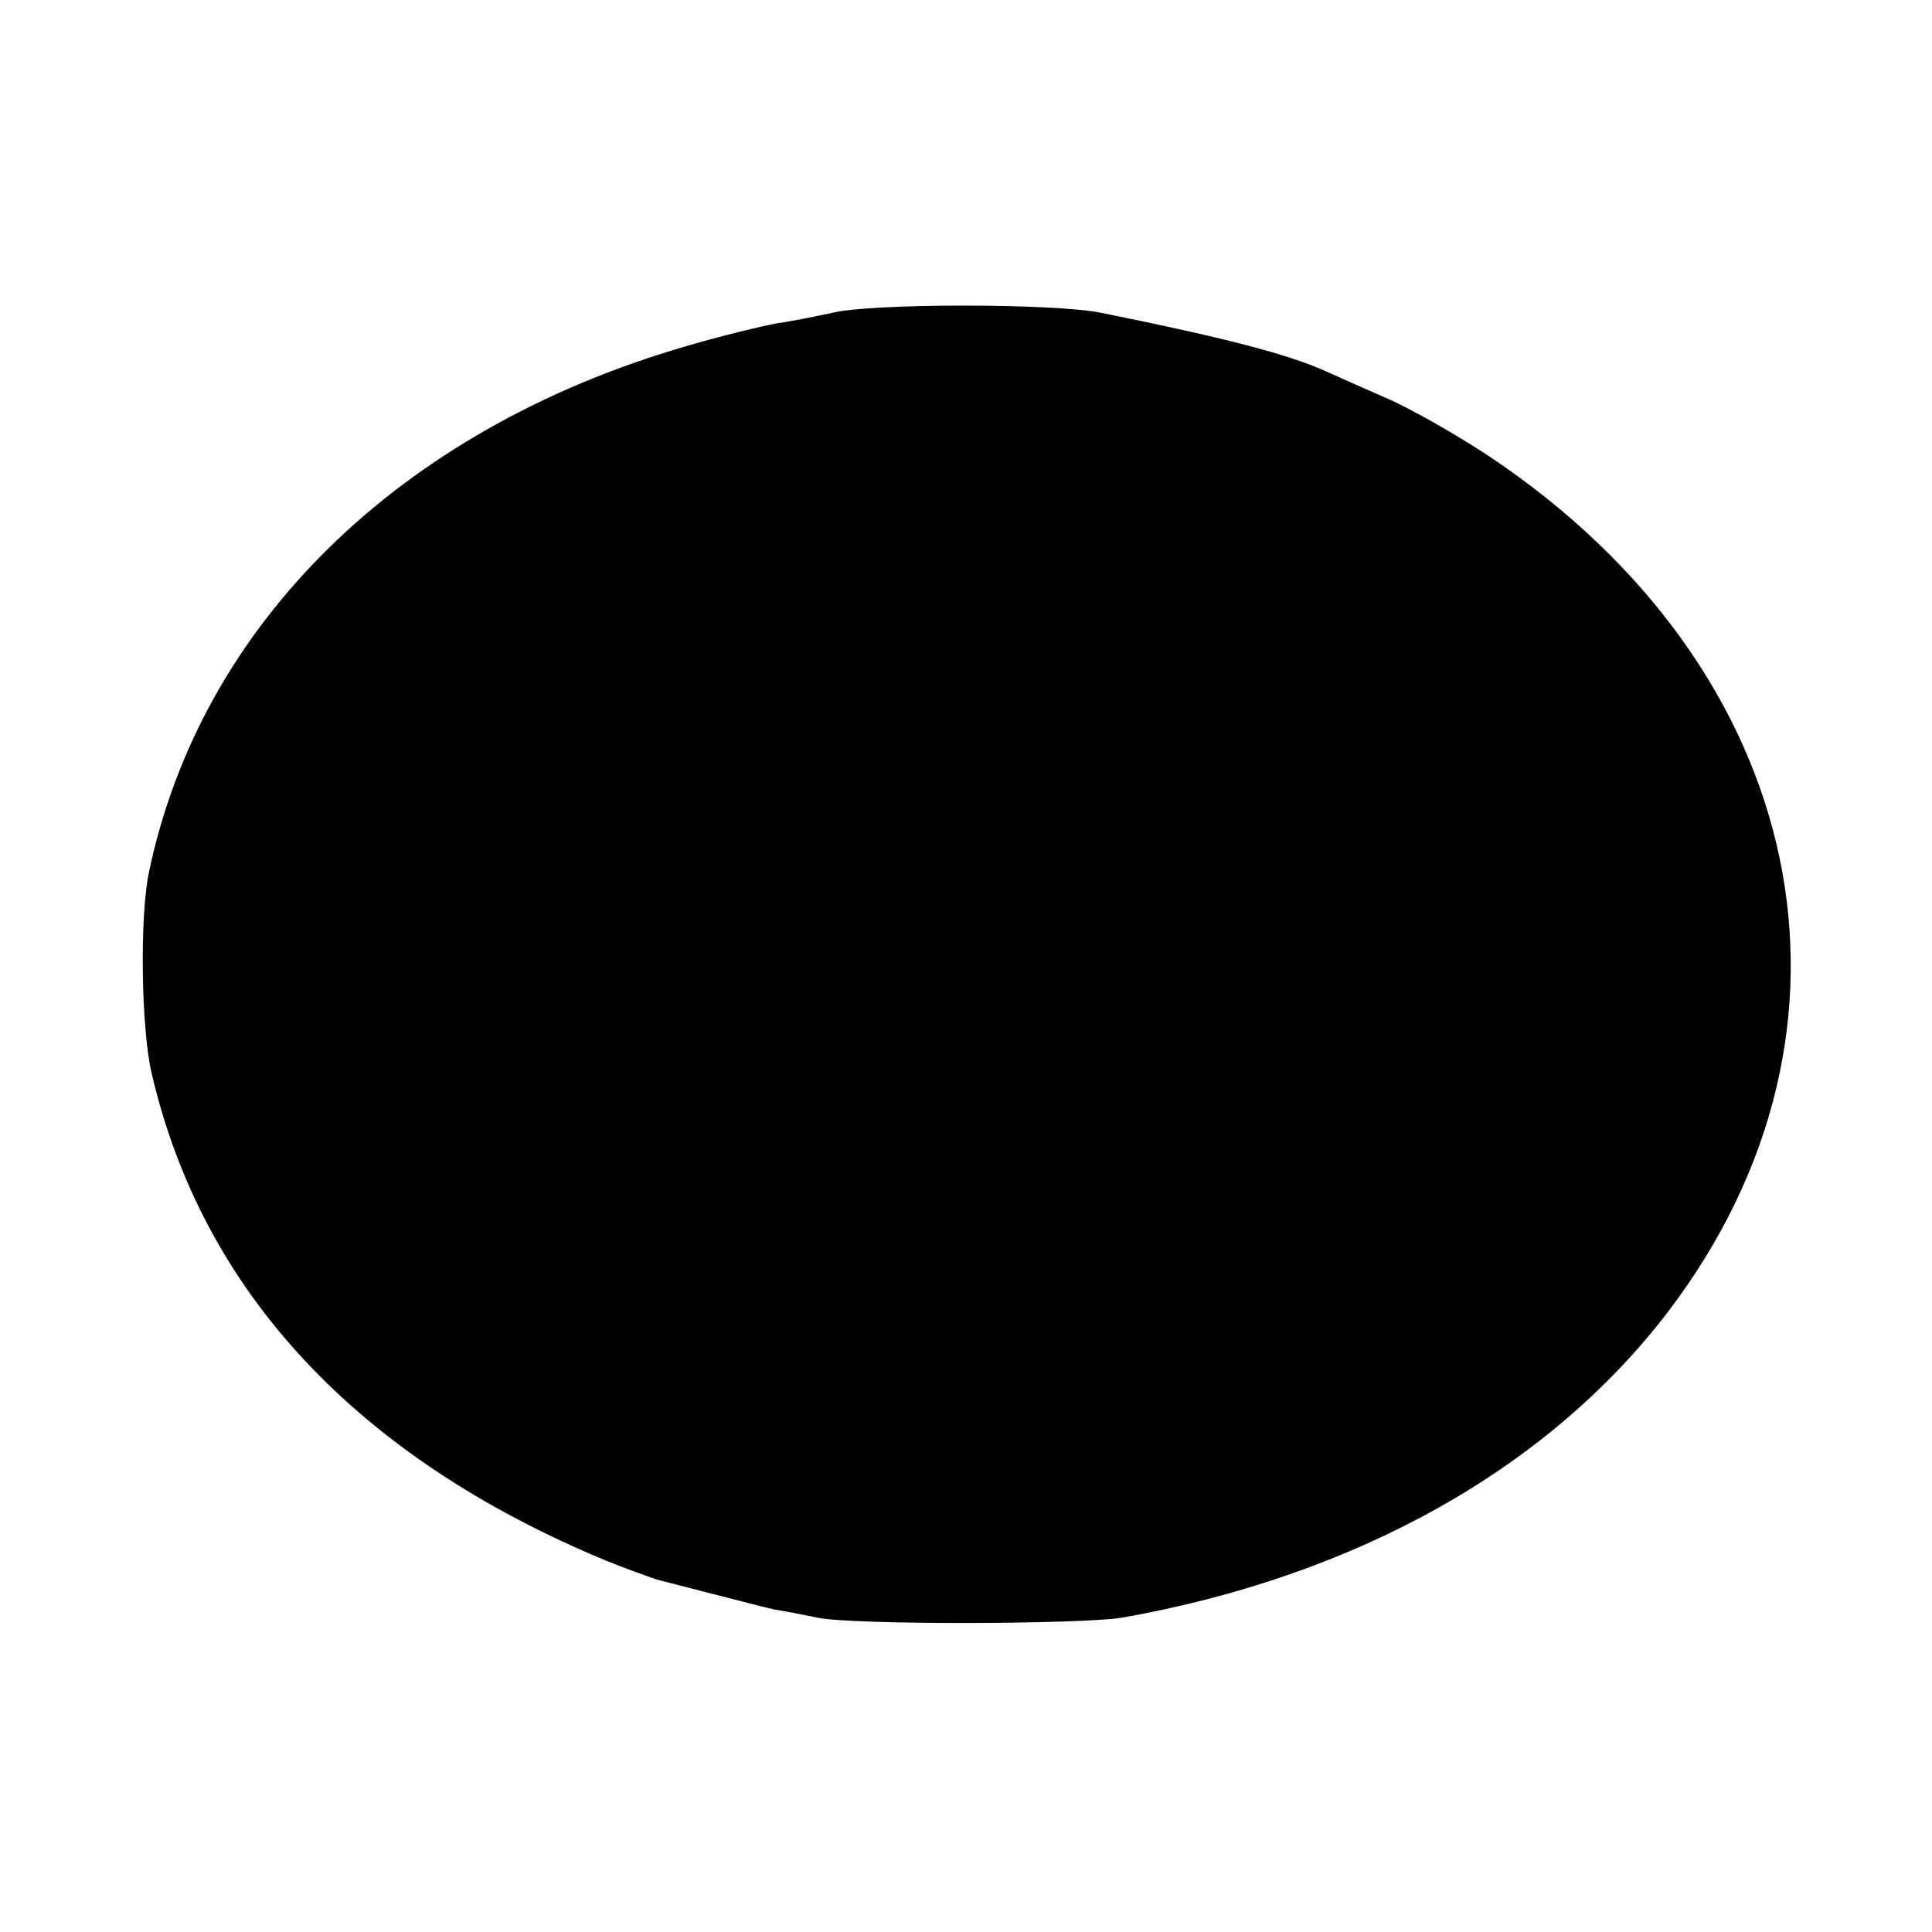 <?xml version="1.0" standalone="no"?>
<!DOCTYPE svg PUBLIC "-//W3C//DTD SVG 20010904//EN"
 "http://www.w3.org/TR/2001/REC-SVG-20010904/DTD/svg10.dtd">
<svg version="1.0" xmlns="http://www.w3.org/2000/svg"
 width="260pt" height="260pt" viewBox="0 0 260 260"
 preserveAspectRatio="xMidYMid meet">
<g transform="translate(0,260) scale(0.1,-0.1)"
fill="#000000" stroke="none">
<path d="M1120 2179 c-19 -4 -52 -11 -74 -14 -21 -4 -76 -17 -123 -31 -386
-112 -654 -375 -723 -710 -12 -60 -10 -208 4 -268 68 -294 276 -517 611 -656
27 -11 58 -22 70 -26 102 -26 139 -36 157 -40 13 -2 39 -7 58 -11 48 -10 355
-9 410 0 316 56 574 201 735 412 290 381 190 863 -241 1151 -44 29 -107 65
-140 79 -32 14 -68 30 -79 35 -50 23 -139 46 -303 79 -62 13 -311 13 -362 0z"/>
</g>
</svg>
